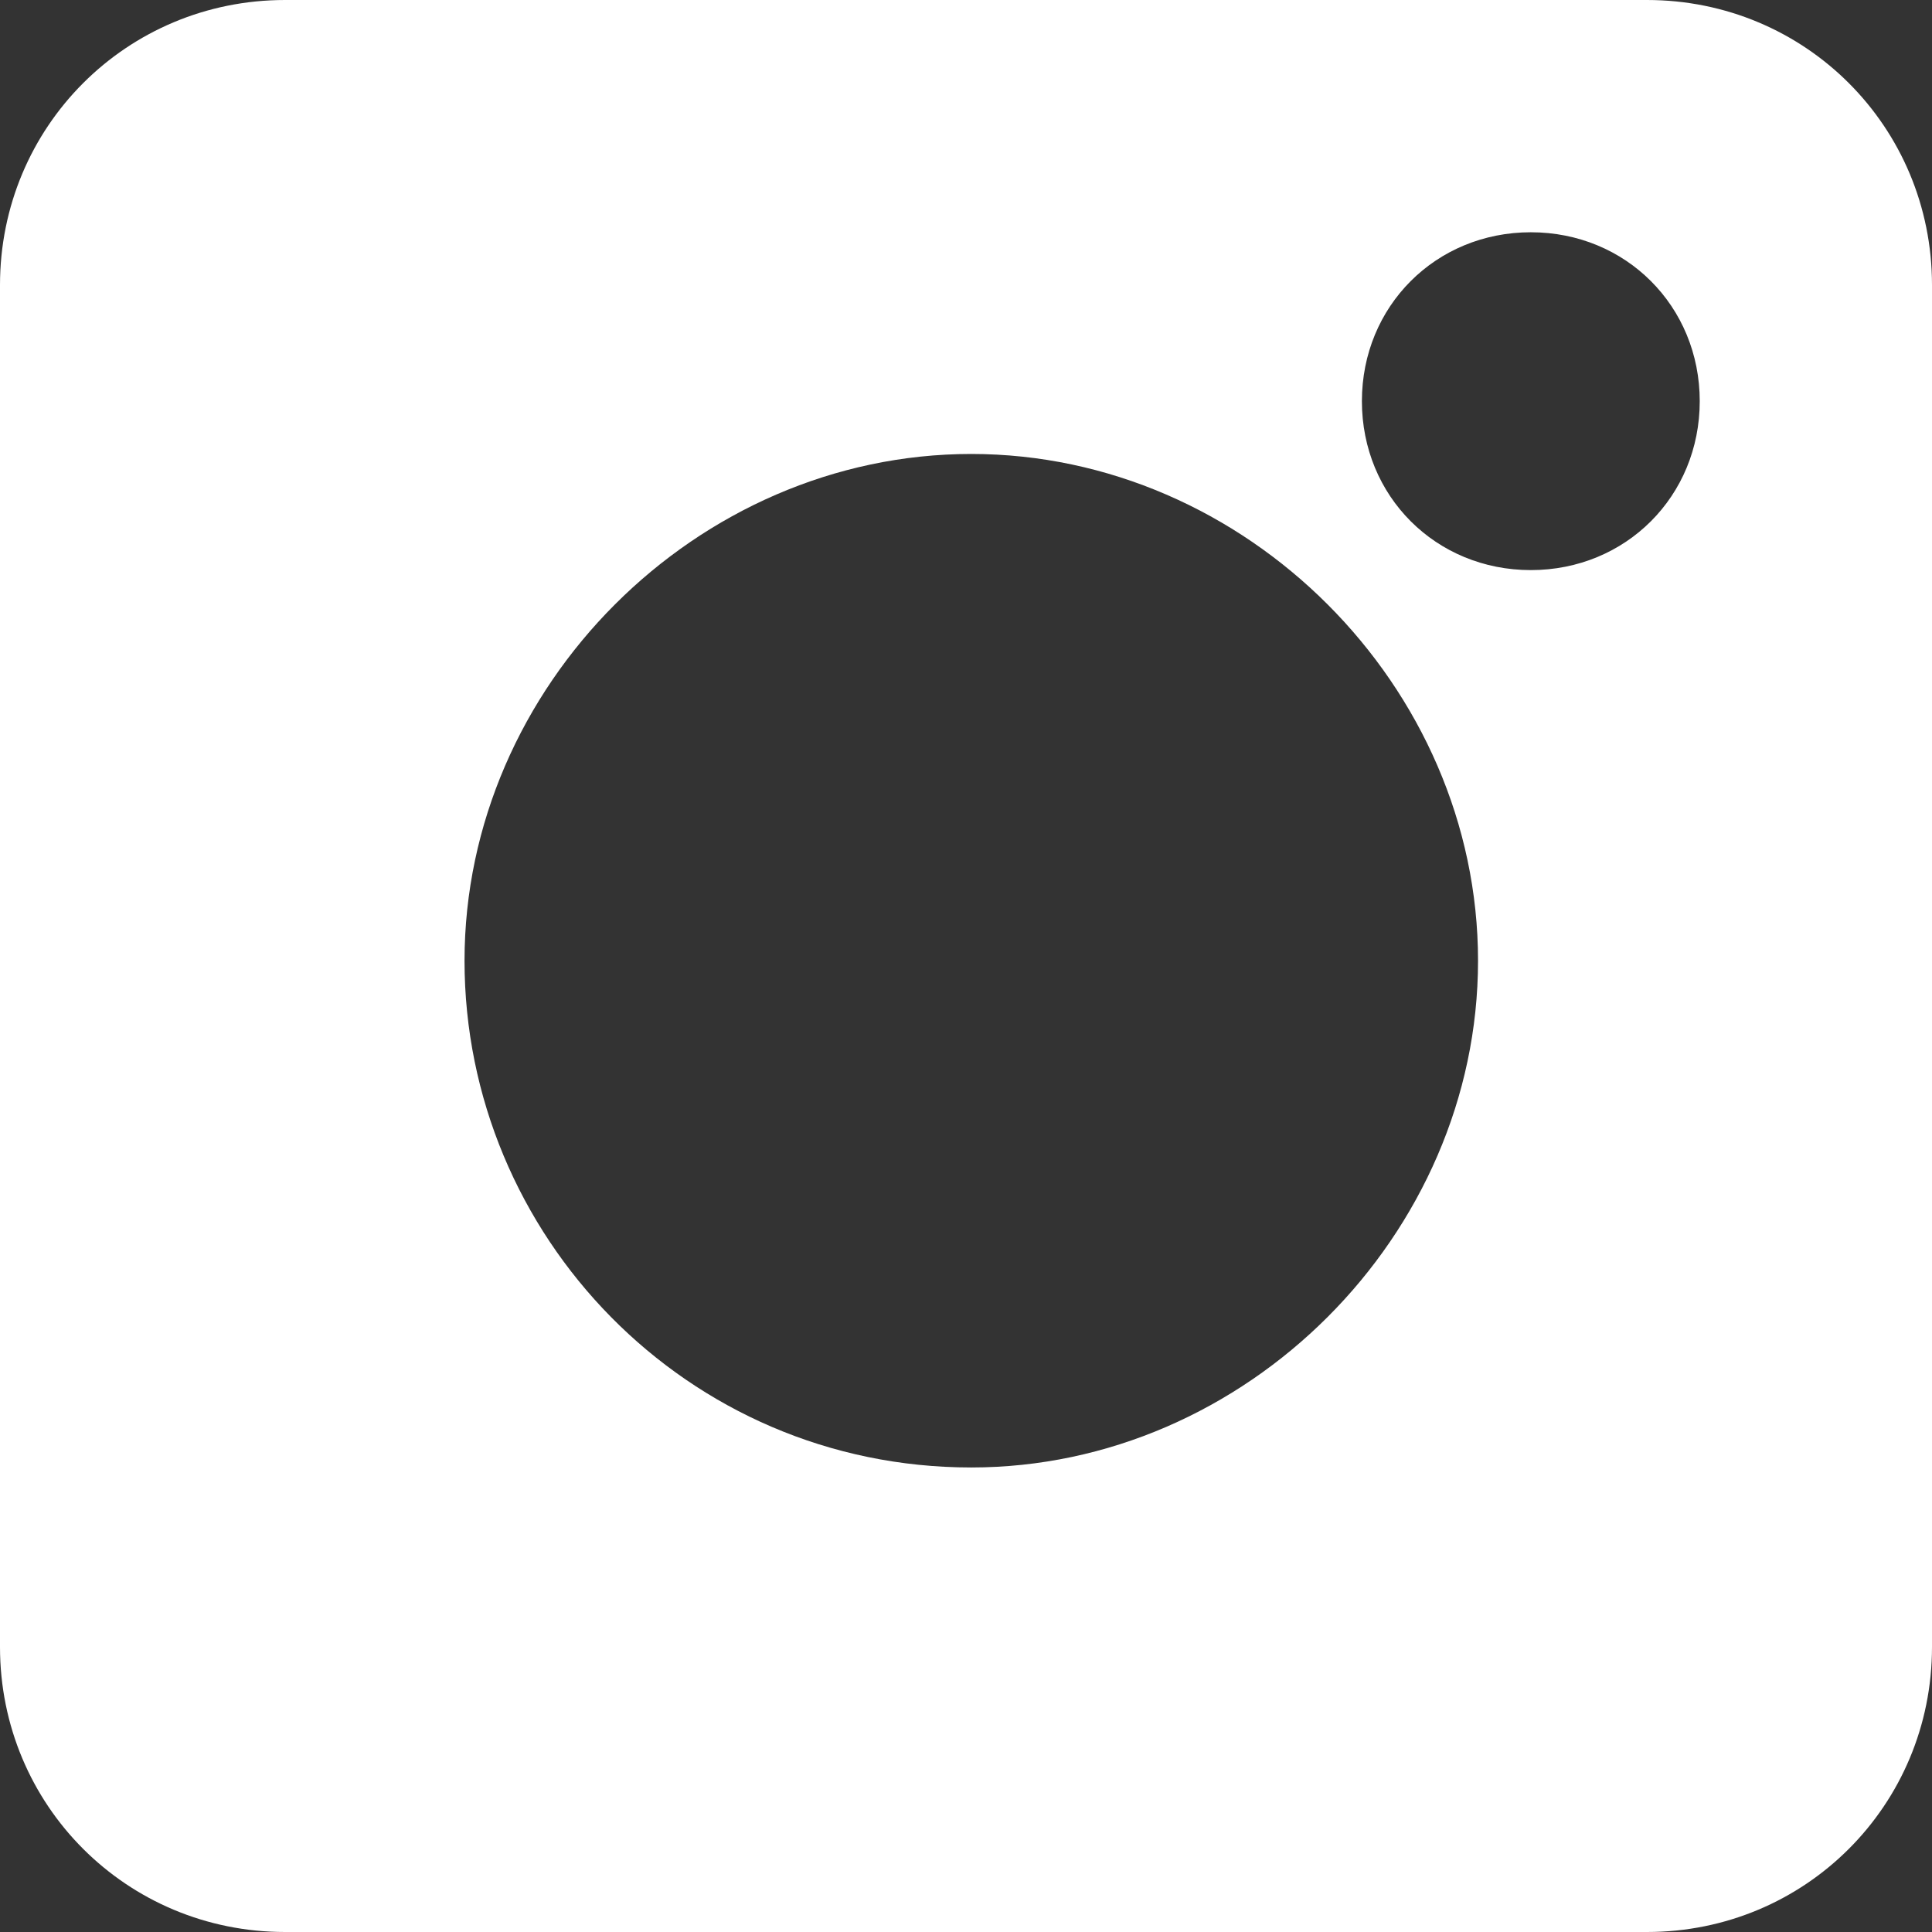 <?xml version="1.0" encoding="utf-8"?>
<!-- Generator: Adobe Illustrator 23.0.6, SVG Export Plug-In . SVG Version: 6.00 Build 0)  -->
<svg version="1.1" id="Ebene_1" xmlns="http://www.w3.org/2000/svg" xmlns:xlink="http://www.w3.org/1999/xlink" x="0px" y="0px"
	 viewBox="0 0 18.3 18.3" style="enable-background:new 0 0 18.3 18.3;" xml:space="preserve">
<rect x="0" y="0" width="18.3" height="18.3" fill="#333333" stroke="none"/>
<style type="text/css">
	.st0{fill:#FFFFFF;}
</style>
<path class="st0" d="M15.6,0H2.7C1.2,0,0,1.2,0,2.7v12.9c0,1.5,1.2,2.7,2.7,2.7h12.9c1.5,0,2.7-1.2,2.7-2.7V2.7
	C18.3,1.2,17.1,0,15.6,0z M9.2,13.9c-2.7,0-4.8-2.2-4.8-4.8s2.2-4.8,4.8-4.8S14,6.5,14,9.1S11.8,13.9,9.2,13.9z M14.5,5.4
	c-0.9,0-1.6-0.7-1.6-1.6s0.7-1.6,1.6-1.6s1.6,0.7,1.6,1.6S15.4,5.4,14.5,5.4z"/>
</svg>
